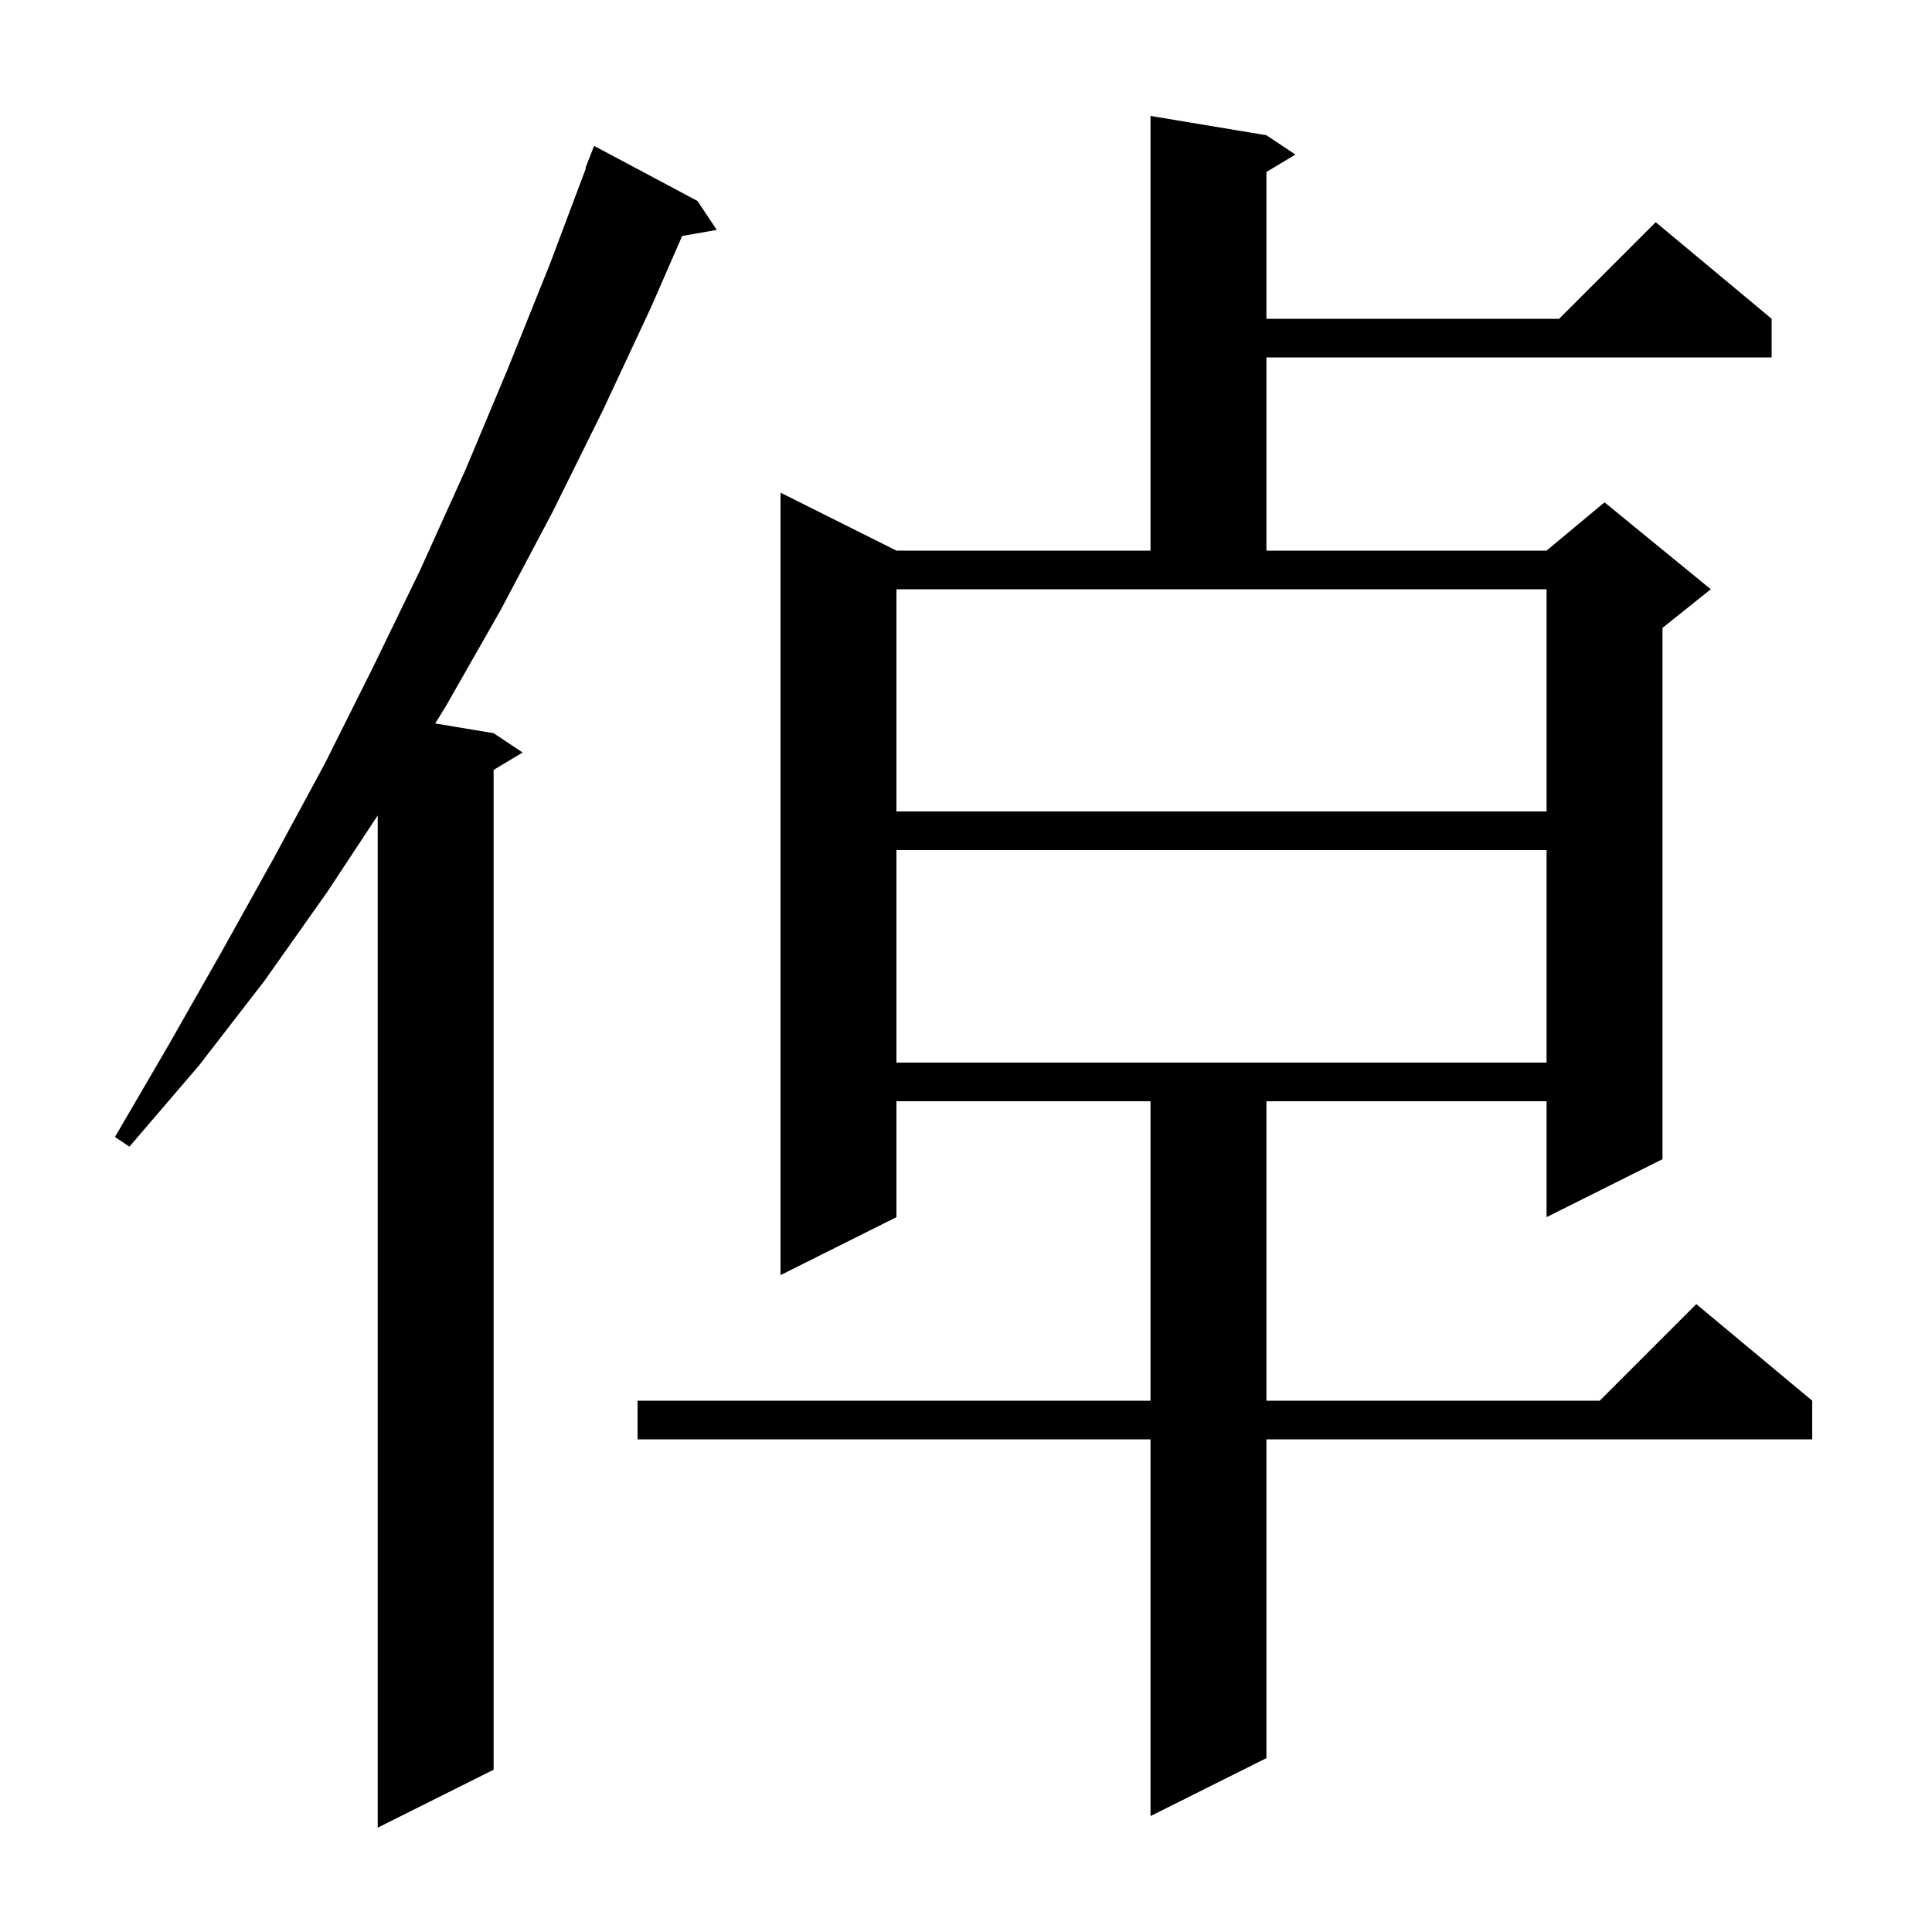 <svg xmlns="http://www.w3.org/2000/svg" xmlns:xlink="http://www.w3.org/1999/xlink" version="1.1" baseProfile="full" viewBox="0 0 200 200" width="200" height="200">
<g fill="black">
<path d="M 72.2 20.8 L 74.2 23.8 L 70.617 24.429 L 67.4 31.8 L 62.4 42.5 L 57.2 53.0 L 51.8 63.2 L 46.1 73.2 L 45.053 74.892 L 51.1 75.9 L 54.1 77.9 L 51.1 79.7 L 51.1 183.2 L 39.1 189.2 L 39.1 84.416 L 33.9 92.3 L 27.4 101.5 L 20.6 110.3 L 13.4 118.7 L 11.9 117.7 L 17.5 108.1 L 22.9 98.6 L 28.3 88.9 L 33.6 79.1 L 38.6 69.1 L 43.5 59.0 L 48.2 48.6 L 52.6 38.1 L 56.9 27.4 L 60.655 17.416 L 60.6 17.4 L 61.5 15.1 Z M 131.1 14.0 L 134.1 16.0 L 131.1 17.8 L 131.1 33.0 L 161.4 33.0 L 171.4 23.0 L 183.4 33.0 L 183.4 37.0 L 131.1 37.0 L 131.1 57.0 L 160.1 57.0 L 166.1 52.0 L 177.1 61.0 L 172.1 65.0 L 172.1 120.0 L 160.1 126.0 L 160.1 114.0 L 131.1 114.0 L 131.1 145.0 L 165.6 145.0 L 175.6 135.0 L 187.6 145.0 L 187.6 149.0 L 131.1 149.0 L 131.1 182.0 L 119.1 188.0 L 119.1 149.0 L 66.0 149.0 L 66.0 145.0 L 119.1 145.0 L 119.1 114.0 L 92.8 114.0 L 92.8 126.0 L 80.8 132.0 L 80.8 51.0 L 92.8 57.0 L 119.1 57.0 L 119.1 12.0 Z M 92.8 88.0 L 92.8 110.0 L 160.1 110.0 L 160.1 88.0 Z M 92.8 84.0 L 160.1 84.0 L 160.1 61.0 L 92.8 61.0 Z " />
</g>
</svg>

